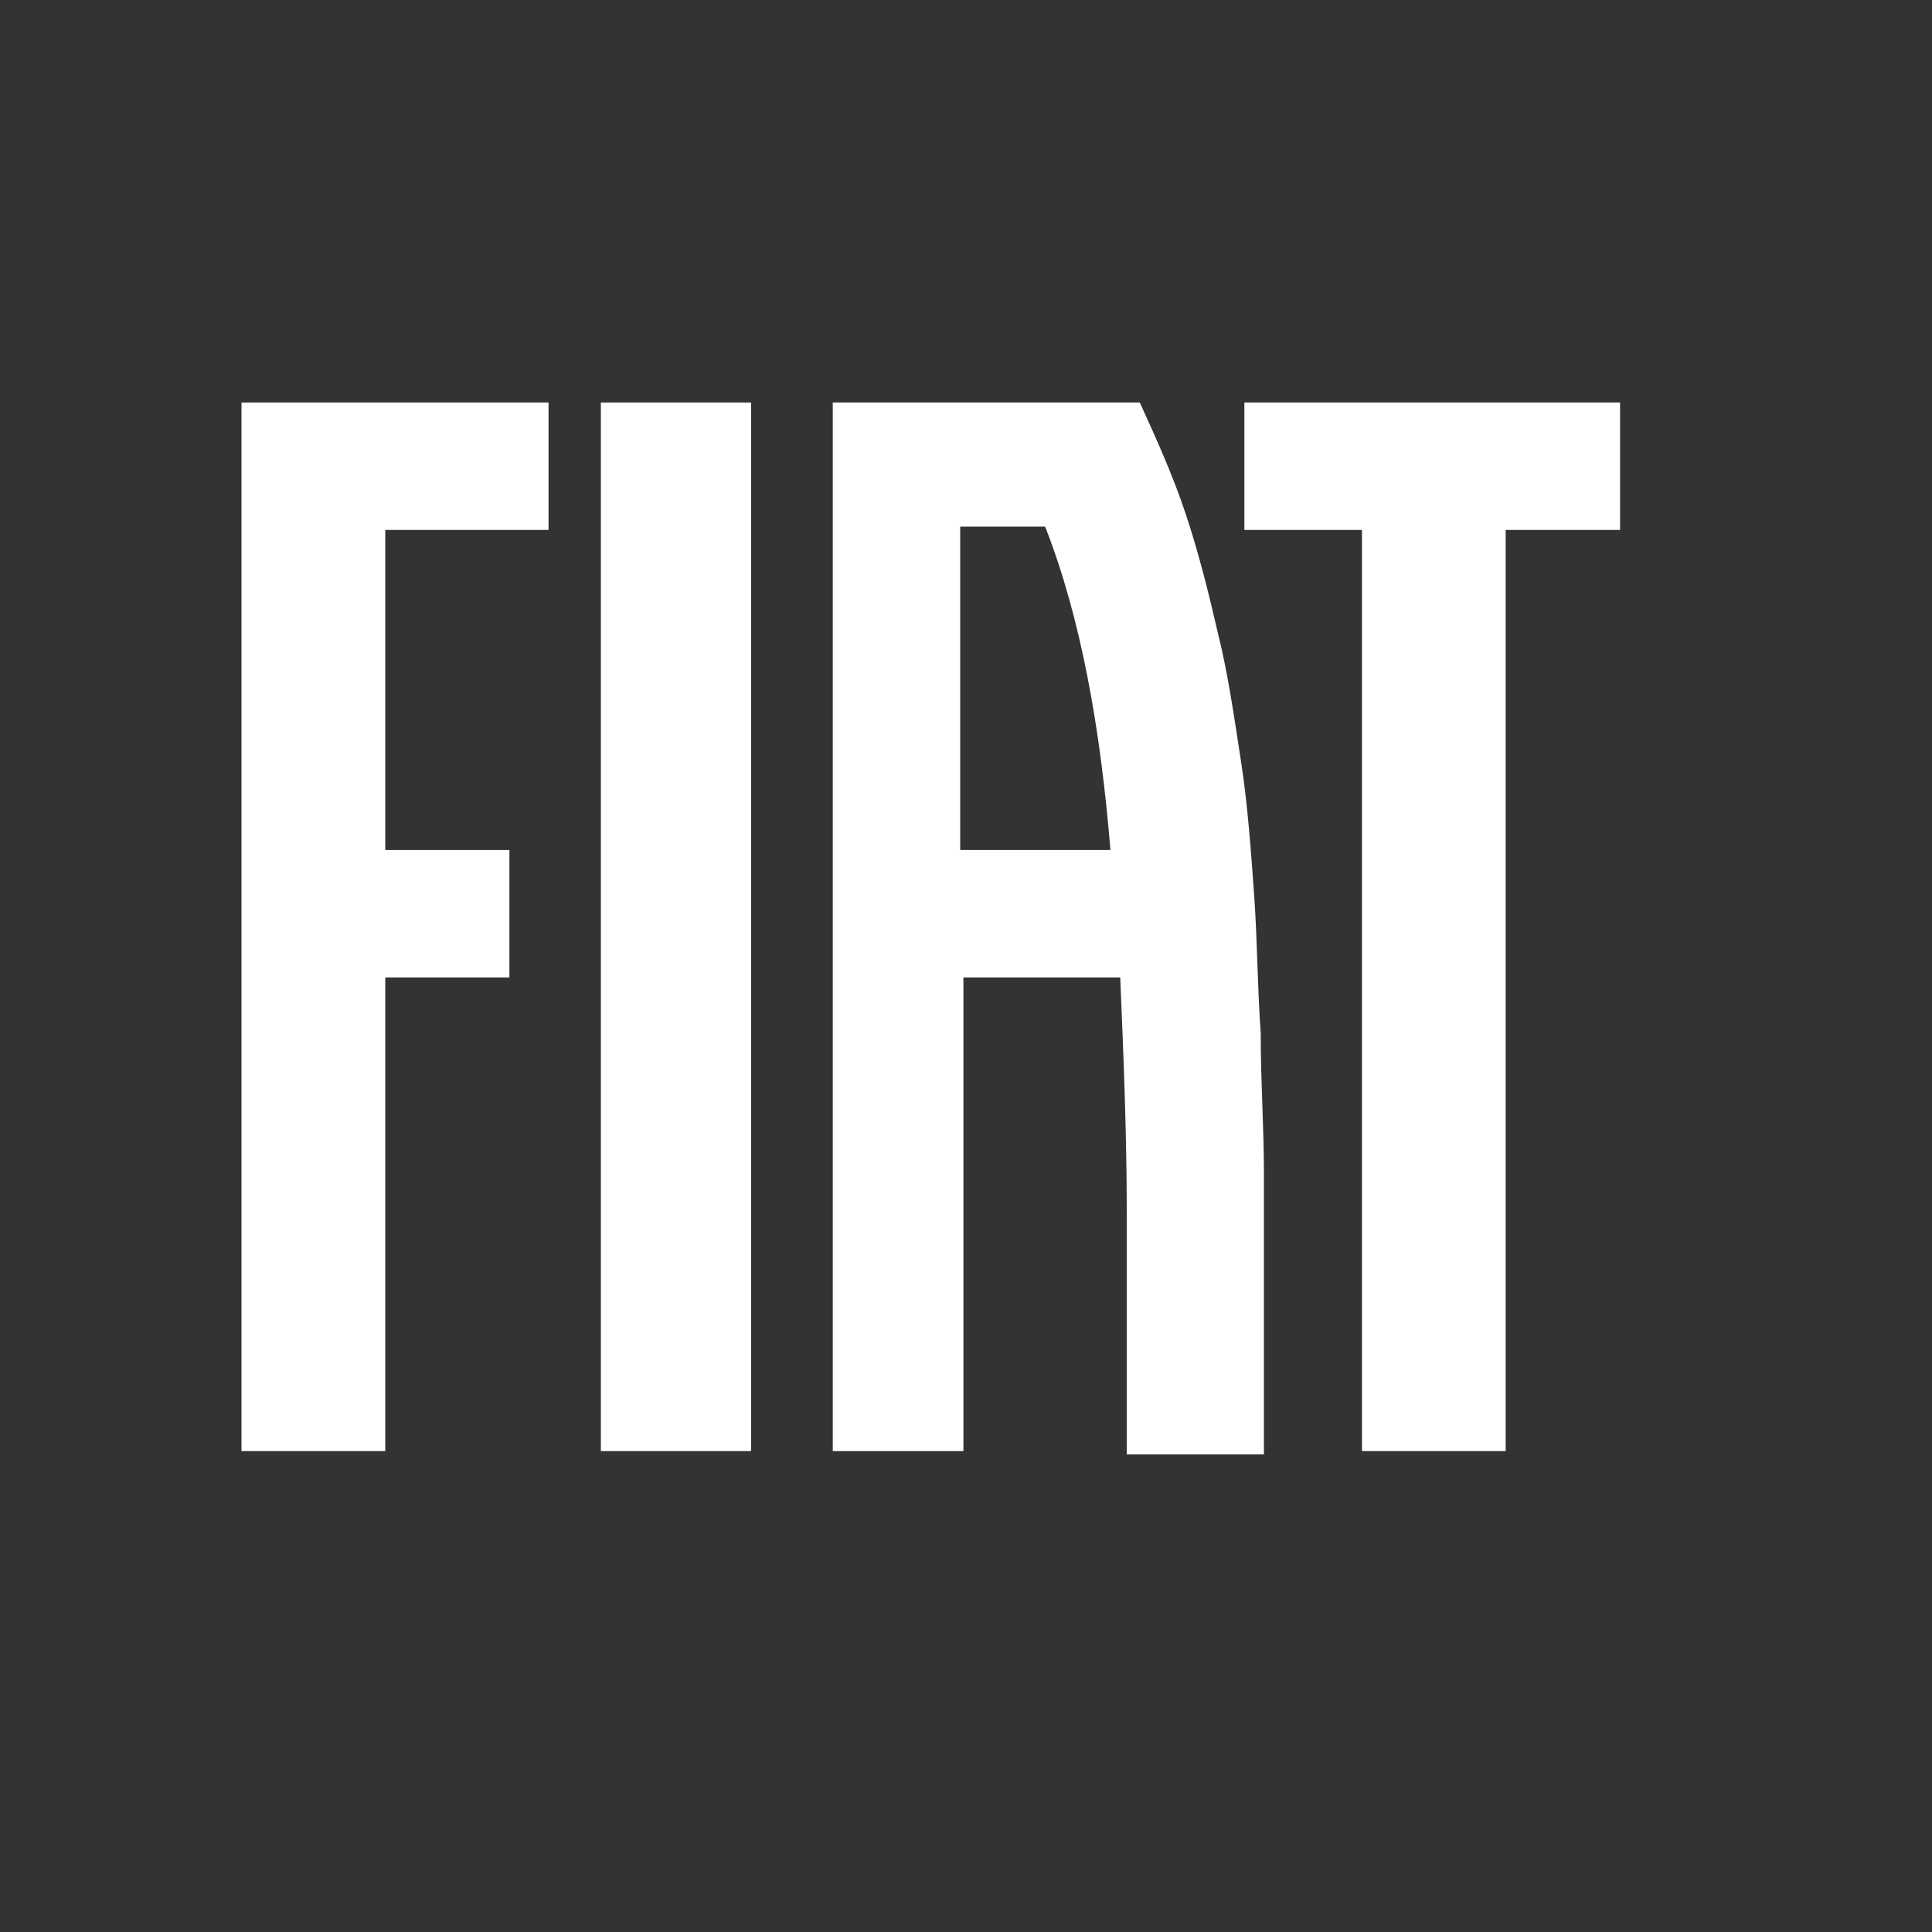 <svg width="24" height="24" viewBox="0 0 24 24" fill="none" xmlns="http://www.w3.org/2000/svg">
<rect x="0" y="0" width="24" height="24" fill="#333333" stroke="none"/>
<path d="M9.33 5H7.464V18.026H9.33V5Z" fill="white"/>
<path d="M15.458 5V6.583H16.919V18.026H18.704V6.583H20.125V5H15.458Z" fill="white"/>
<path d="M3 5V18.026H4.786V12.142H6.328V10.559H4.786V6.583H6.814V5H3Z" fill="white"/>
<path d="M11.928 10.559V6.542H12.983C13.429 7.678 13.672 9.058 13.794 10.559H11.928ZM15.701 16.322C15.701 15.754 15.701 15.185 15.701 14.577C15.701 14.009 15.661 13.441 15.661 12.832C15.62 12.264 15.62 11.696 15.58 11.127C15.539 10.559 15.499 9.991 15.417 9.464C15.336 8.936 15.255 8.368 15.133 7.881C15.012 7.354 14.89 6.867 14.728 6.38C14.565 5.893 14.362 5.446 14.159 5H10.345V18.026H11.968V12.142H13.916C13.957 13.116 13.997 14.09 13.997 15.064C13.997 15.551 13.997 16.078 13.997 16.565C13.997 17.052 13.997 17.539 13.997 18.067H15.701C15.701 17.783 15.701 17.499 15.701 17.215C15.701 16.89 15.701 16.606 15.701 16.322Z" fill="white"/>
</svg>
